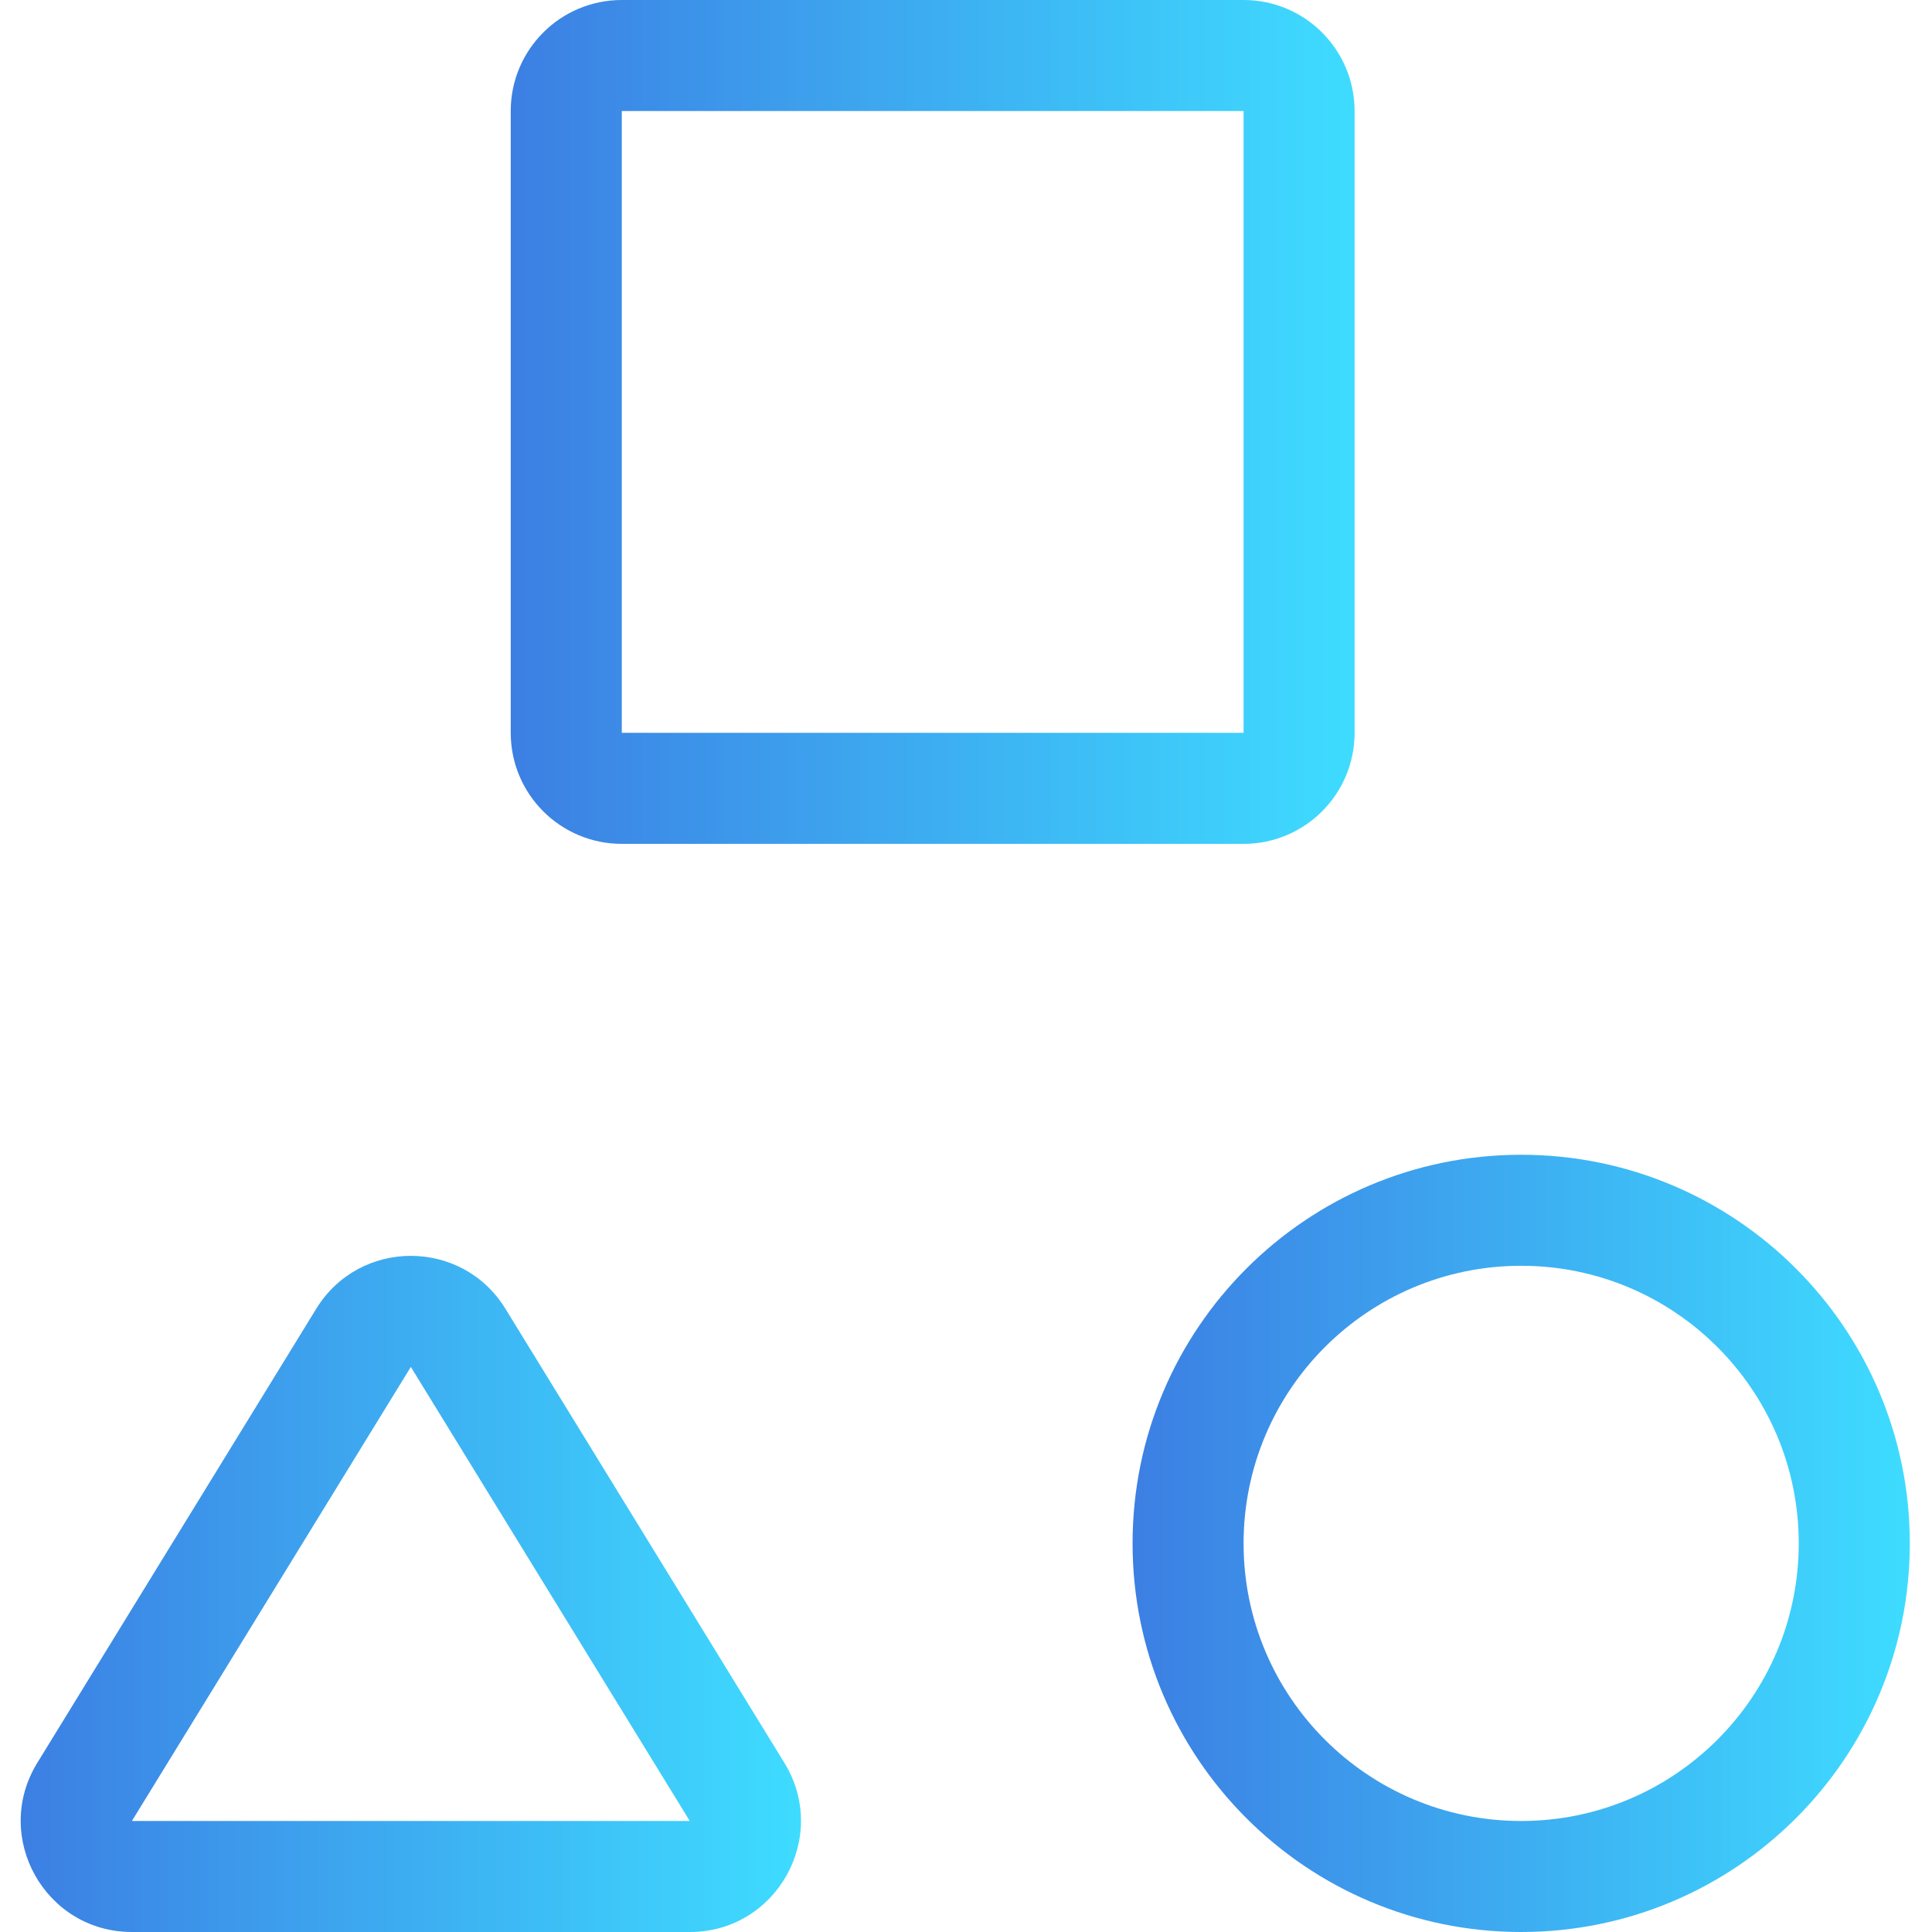 <svg width="37" height="37" viewBox="0 0 37 37" fill="none" xmlns="http://www.w3.org/2000/svg">
<g clip-path="url(#clip0_1272_3027)">
<path fill-rule="evenodd" clip-rule="evenodd" d="M23.816 2.126H11.908V14.034H23.816V2.126ZM11.908 0C10.733 0 9.781 0.952 9.781 2.126V14.034C9.781 15.209 10.733 16.161 11.908 16.161H23.816C24.99 16.161 25.942 15.209 25.942 14.034V2.126C25.942 0.952 24.99 0 23.816 0H11.908Z" fill="url(#paint0_linear_1272_3027)"/>
<path fill-rule="evenodd" clip-rule="evenodd" d="M23.816 29.558C23.816 32.493 26.196 34.874 29.132 34.874C32.068 34.874 34.448 32.493 34.448 29.558C34.448 26.622 32.068 24.241 29.132 24.241C26.196 24.241 23.816 26.622 23.816 29.558ZM29.132 22.115C25.022 22.115 21.69 25.447 21.69 29.558C21.69 33.668 25.022 37 29.132 37C33.243 37 36.575 33.668 36.575 29.558C36.575 25.447 33.243 22.115 29.132 22.115Z" fill="url(#paint1_linear_1272_3027)"/>
<path fill-rule="evenodd" clip-rule="evenodd" d="M13.21 34.874L7.868 26.178L2.526 34.874H13.21ZM9.68 25.065C8.85 23.713 6.886 23.713 6.056 25.065L0.714 33.761C-0.156 35.178 0.863 37 2.526 37H13.21C14.873 37 15.892 35.178 15.022 33.761L9.68 25.065Z" fill="url(#paint2_linear_1272_3027)"/>
</g>
<defs>
<linearGradient id="paint0_linear_1272_3027" x1="9.781" y1="8.217" x2="25.942" y2="8.217" gradientUnits="userSpaceOnUse">
<stop stop-color="#3C7FE3"/>
<stop offset="1" stop-color="#3EDCFF"/>
</linearGradient>
<linearGradient id="paint1_linear_1272_3027" x1="21.69" y1="29.684" x2="36.575" y2="29.684" gradientUnits="userSpaceOnUse">
<stop stop-color="#3C7FE3"/>
<stop offset="1" stop-color="#3EDCFF"/>
</linearGradient>
<linearGradient id="paint2_linear_1272_3027" x1="0.396" y1="30.636" x2="15.339" y2="30.636" gradientUnits="userSpaceOnUse">
<stop stop-color="#3C7FE3"/>
<stop offset="1" stop-color="#3EDCFF"/>
</linearGradient>
<clipPath id="clip0_1272_3027">
<rect width="37" height="37" fill="white"/>
</clipPath>
</defs>
</svg>
